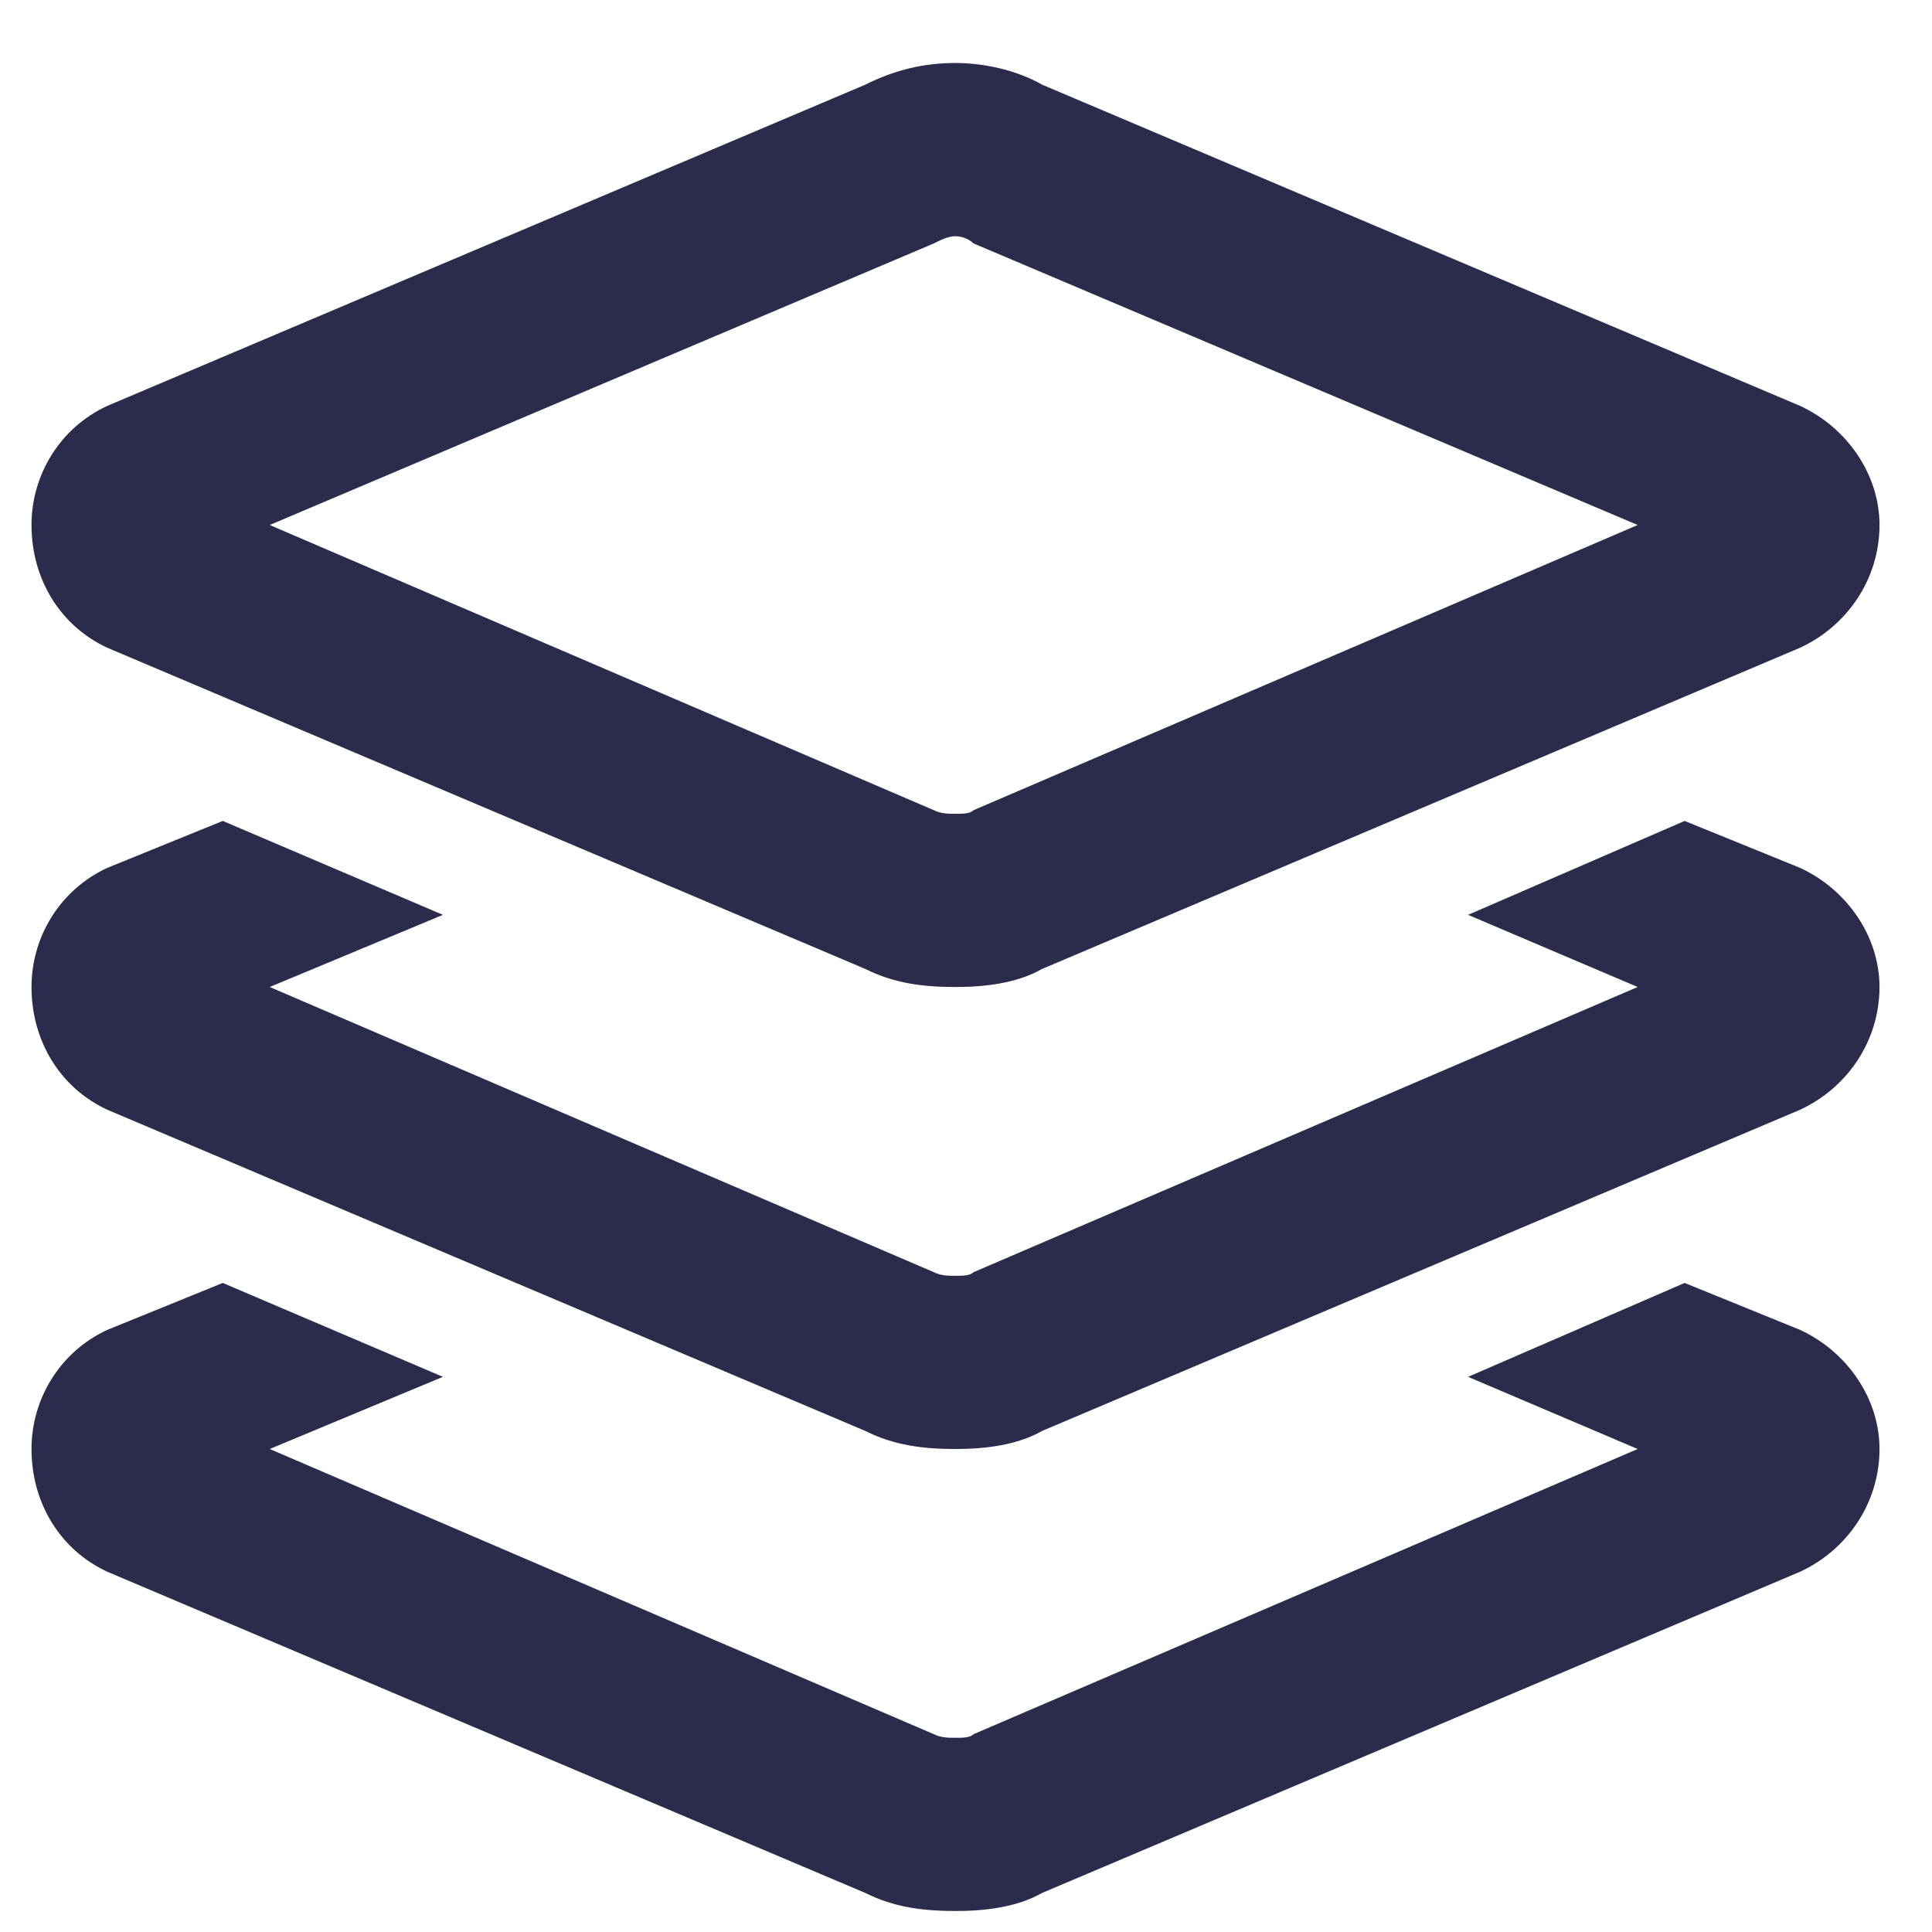 <svg width="23" height="23" viewBox="0 0 23 23" fill="none" xmlns="http://www.w3.org/2000/svg">
<path d="M11.375 0.75C11.719 0.75 12.105 0.836 12.406 1.008L21.43 4.832C21.988 5.09 22.375 5.648 22.375 6.25C22.375 6.895 21.988 7.453 21.43 7.711L12.406 11.535C12.105 11.707 11.719 11.75 11.375 11.75C10.988 11.75 10.645 11.707 10.301 11.535L1.277 7.711C0.719 7.453 0.375 6.895 0.375 6.25C0.375 5.648 0.719 5.09 1.277 4.832L10.301 1.008C10.645 0.836 10.988 0.75 11.375 0.75ZM11.117 2.898L3.211 6.25L11.117 9.645C11.203 9.688 11.289 9.688 11.375 9.688C11.461 9.688 11.547 9.688 11.59 9.645L19.496 6.25L11.59 2.898C11.547 2.855 11.461 2.812 11.375 2.812C11.289 2.812 11.203 2.855 11.117 2.898ZM1.277 10.332L2.652 9.773L5.273 10.891L3.211 11.75L11.117 15.145C11.203 15.188 11.289 15.188 11.375 15.188C11.461 15.188 11.547 15.188 11.59 15.145L19.496 11.75L17.477 10.891L20.055 9.773L21.43 10.332C21.988 10.59 22.375 11.148 22.375 11.75C22.375 12.395 21.988 12.953 21.43 13.211L12.406 17.035C12.105 17.207 11.719 17.25 11.375 17.25C10.988 17.25 10.645 17.207 10.301 17.035L1.277 13.211C0.719 12.953 0.375 12.395 0.375 11.75C0.375 11.148 0.719 10.59 1.277 10.332ZM1.277 15.832L2.652 15.273L5.273 16.391L3.211 17.25L11.117 20.645C11.203 20.688 11.289 20.688 11.375 20.688C11.461 20.688 11.547 20.688 11.59 20.645L19.496 17.25L17.477 16.391L20.055 15.273L21.43 15.832C21.988 16.09 22.375 16.648 22.375 17.25C22.375 17.895 21.988 18.453 21.43 18.711L12.406 22.535C12.105 22.707 11.719 22.75 11.375 22.75C10.988 22.75 10.645 22.707 10.301 22.535L1.277 18.711C0.719 18.453 0.375 17.895 0.375 17.25C0.375 16.648 0.719 16.09 1.277 15.832Z" fill="#2B2B4C"/>
</svg>
